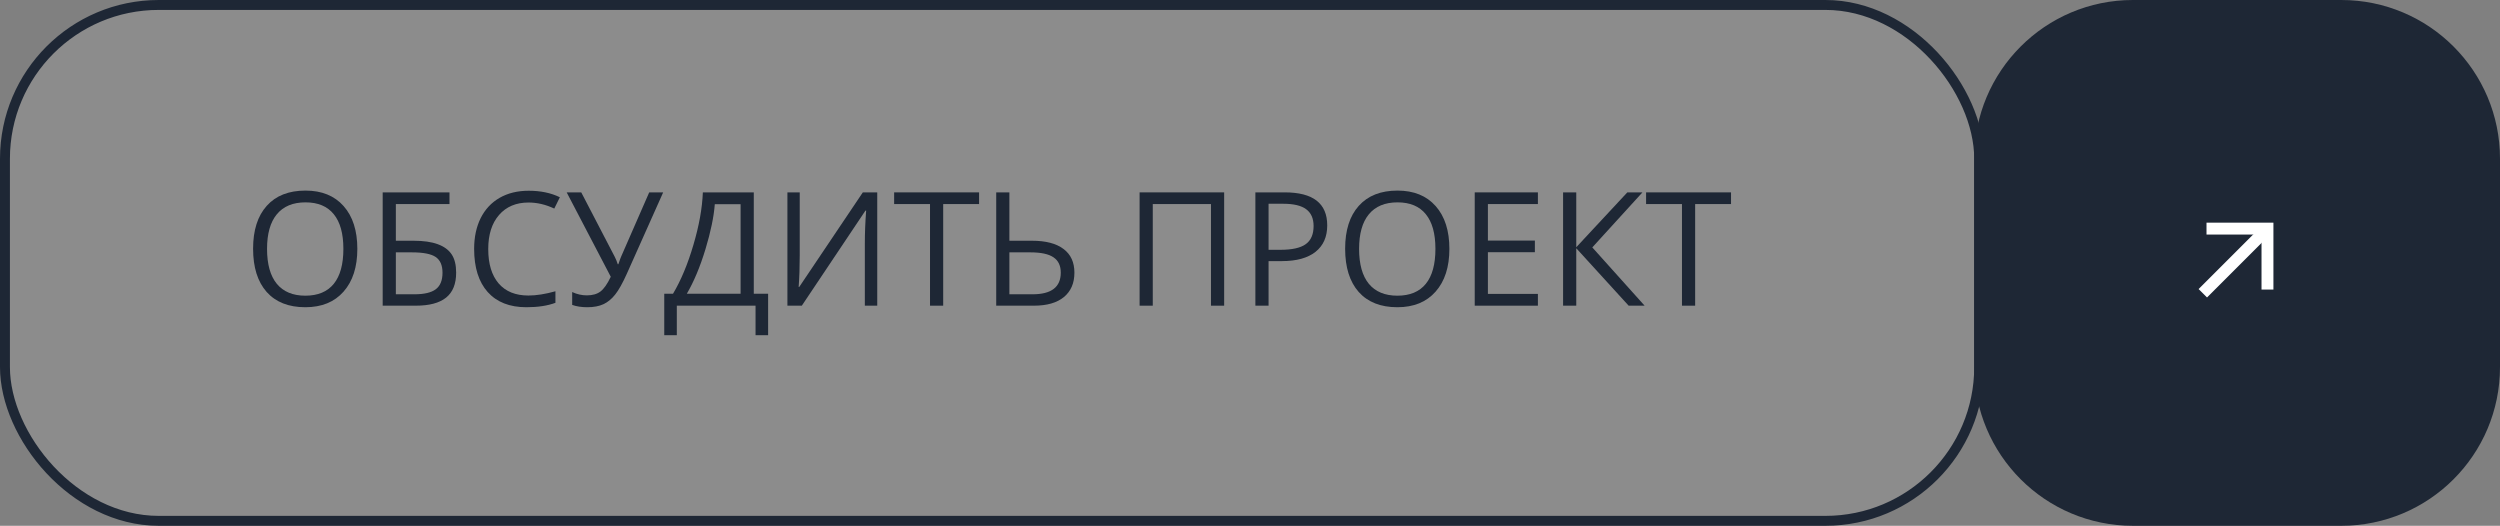 <?xml version="1.0" encoding="UTF-8"?> <svg xmlns="http://www.w3.org/2000/svg" width="252" height="53" viewBox="0 0 252 53" fill="none"><rect x="0" y="0" width="252" height="53" fill="#808080" stroke="none"/><rect x="0.5" y="0.5" width="199" height="52" rx="15.5" fill="white" fill-opacity="0.1"></rect><rect x="0.5" y="0.5" width="199" height="52" rx="15.5" stroke="#1E2735"></rect><path d="M170.871 30.812H169.543V20.57H165.926V19.391H174.488V20.57H170.871V30.812Z" fill="#1E2735"></path><path d="M165.777 30.812H164.168L158.887 25.023V30.812H157.559V19.391H158.887V24.922L164.035 19.391H165.559L160.504 24.938L165.777 30.812Z" fill="#1E2735"></path><path d="M155.02 30.812H148.652V19.391H155.02V20.57H149.98V24.25H154.715V25.422H149.98V29.625H155.02V30.812Z" fill="#1E2735"></path><path d="M146.098 25.086C146.098 26.914 145.634 28.352 144.707 29.398C143.785 30.445 142.501 30.969 140.855 30.969C139.173 30.969 137.874 30.456 136.957 29.43C136.046 28.398 135.59 26.945 135.59 25.07C135.59 23.211 136.048 21.771 136.965 20.75C137.882 19.724 139.184 19.211 140.871 19.211C142.512 19.211 143.793 19.732 144.715 20.773C145.637 21.815 146.098 23.253 146.098 25.086ZM136.996 25.086C136.996 26.633 137.324 27.807 137.98 28.609C138.642 29.406 139.6 29.805 140.855 29.805C142.121 29.805 143.077 29.406 143.723 28.609C144.368 27.812 144.691 26.638 144.691 25.086C144.691 23.549 144.368 22.385 143.723 21.594C143.082 20.797 142.132 20.398 140.871 20.398C139.605 20.398 138.642 20.799 137.98 21.602C137.324 22.398 136.996 23.56 136.996 25.086Z" fill="#1E2735"></path><path d="M133.785 22.719C133.785 23.875 133.389 24.766 132.598 25.391C131.811 26.01 130.684 26.32 129.215 26.32H127.871V30.812H126.543V19.391H129.504C132.358 19.391 133.785 20.5 133.785 22.719ZM127.871 25.18H129.066C130.243 25.18 131.095 24.99 131.621 24.609C132.147 24.229 132.41 23.62 132.41 22.781C132.41 22.026 132.163 21.463 131.668 21.094C131.173 20.724 130.402 20.539 129.355 20.539H127.871V25.18Z" fill="#1E2735"></path><path d="M123.395 30.812H122.066V20.57H116.199V30.812H114.871V19.391H123.395V30.812Z" fill="#1E2735"></path><path d="M108.301 27.484C108.301 28.542 107.947 29.362 107.238 29.945C106.535 30.523 105.53 30.812 104.223 30.812H100.418V19.391H101.746V24.266H104.02C105.41 24.266 106.47 24.542 107.199 25.094C107.934 25.641 108.301 26.438 108.301 27.484ZM101.746 29.664H104.082C105.978 29.664 106.926 28.938 106.926 27.484C106.926 26.781 106.681 26.266 106.191 25.938C105.707 25.604 104.928 25.438 103.855 25.438H101.746V29.664Z" fill="#1E2735"></path><path d="M95.074 30.812H93.746V20.57H90.129V19.391H98.691V20.57H95.074V30.812Z" fill="#1E2735"></path><path d="M79.371 19.391H80.613V25.742C80.613 26.914 80.577 27.974 80.504 28.922H80.566L86.973 19.391H88.426V30.812H87.176V24.523C87.176 23.477 87.22 22.378 87.309 21.227H87.238L80.824 30.812H79.371V19.391Z" fill="#1E2735"></path><path d="M77.426 33.789H76.16V30.812H68.223V33.789H66.957V29.609H67.84C68.642 28.26 69.327 26.62 69.894 24.688C70.467 22.755 70.785 20.99 70.848 19.391H75.981V29.609H77.426V33.789ZM74.652 29.609V20.586H72.051C71.957 21.846 71.642 23.362 71.106 25.133C70.569 26.898 69.944 28.391 69.231 29.609H74.652Z" fill="#1E2735"></path><path d="M59.199 30.969C58.621 30.969 58.113 30.891 57.676 30.734V29.438C58.16 29.662 58.652 29.773 59.152 29.773C59.725 29.773 60.184 29.643 60.527 29.383C60.876 29.117 61.223 28.622 61.566 27.898L57.121 19.391H58.59L61.965 25.883C62.095 26.138 62.197 26.388 62.27 26.633H62.332C62.478 26.195 62.579 25.919 62.637 25.805L65.441 19.391H66.848L63.199 27.562C62.762 28.537 62.366 29.245 62.012 29.688C61.663 30.13 61.267 30.456 60.824 30.664C60.387 30.867 59.845 30.969 59.199 30.969Z" fill="#1E2735"></path><path d="M53.277 20.414C52.022 20.414 51.03 20.833 50.301 21.672C49.577 22.505 49.215 23.648 49.215 25.102C49.215 26.596 49.564 27.753 50.262 28.57C50.965 29.383 51.965 29.789 53.262 29.789C54.059 29.789 54.967 29.646 55.988 29.359V30.523C55.197 30.82 54.22 30.969 53.059 30.969C51.376 30.969 50.077 30.458 49.16 29.438C48.249 28.417 47.793 26.966 47.793 25.086C47.793 23.909 48.012 22.878 48.449 21.992C48.892 21.107 49.527 20.424 50.355 19.945C51.189 19.466 52.168 19.227 53.293 19.227C54.491 19.227 55.538 19.445 56.434 19.883L55.871 21.023C55.007 20.617 54.142 20.414 53.277 20.414Z" fill="#1E2735"></path><path d="M45.98 27.484C45.98 28.62 45.642 29.458 44.965 30C44.293 30.542 43.277 30.812 41.918 30.812H38.574V19.391H45.309V20.57H39.902V24.266H41.676C42.681 24.266 43.499 24.383 44.129 24.617C44.759 24.846 45.225 25.188 45.527 25.641C45.829 26.094 45.98 26.708 45.98 27.484ZM39.902 29.664H41.77C42.759 29.664 43.478 29.495 43.926 29.156C44.379 28.818 44.605 28.26 44.605 27.484C44.605 26.745 44.376 26.219 43.918 25.906C43.46 25.594 42.66 25.438 41.52 25.438H39.902V29.664Z" fill="#1E2735"></path><path d="M36.02 25.086C36.02 26.914 35.556 28.352 34.629 29.398C33.707 30.445 32.423 30.969 30.777 30.969C29.095 30.969 27.796 30.456 26.879 29.43C25.967 28.398 25.512 26.945 25.512 25.07C25.512 23.211 25.97 21.771 26.887 20.75C27.803 19.724 29.105 19.211 30.793 19.211C32.434 19.211 33.715 19.732 34.637 20.773C35.559 21.815 36.02 23.253 36.02 25.086ZM26.918 25.086C26.918 26.633 27.246 27.807 27.902 28.609C28.564 29.406 29.522 29.805 30.777 29.805C32.043 29.805 32.999 29.406 33.645 28.609C34.29 27.812 34.613 26.638 34.613 25.086C34.613 23.549 34.29 22.385 33.645 21.594C33.004 20.797 32.053 20.398 30.793 20.398C29.527 20.398 28.564 20.799 27.902 21.602C27.246 22.398 26.918 23.56 26.918 25.086Z" fill="#1E2735"></path><path d="M199 16C199 7.163 206.163 0 215 0H236C244.837 0 252 7.163 252 16V37C252 45.837 244.837 53 236 53H215C206.163 53 199 45.837 199 37V16Z" fill="#1E2735"></path><path d="M228.985 23.467L222.467 29.985L221.619 29.137L228.137 22.619L228.985 23.467Z" fill="white"></path><path d="M229.161 22.444V29.188H227.961V23.643H222.416V22.444H229.161Z" fill="white"></path></svg> 